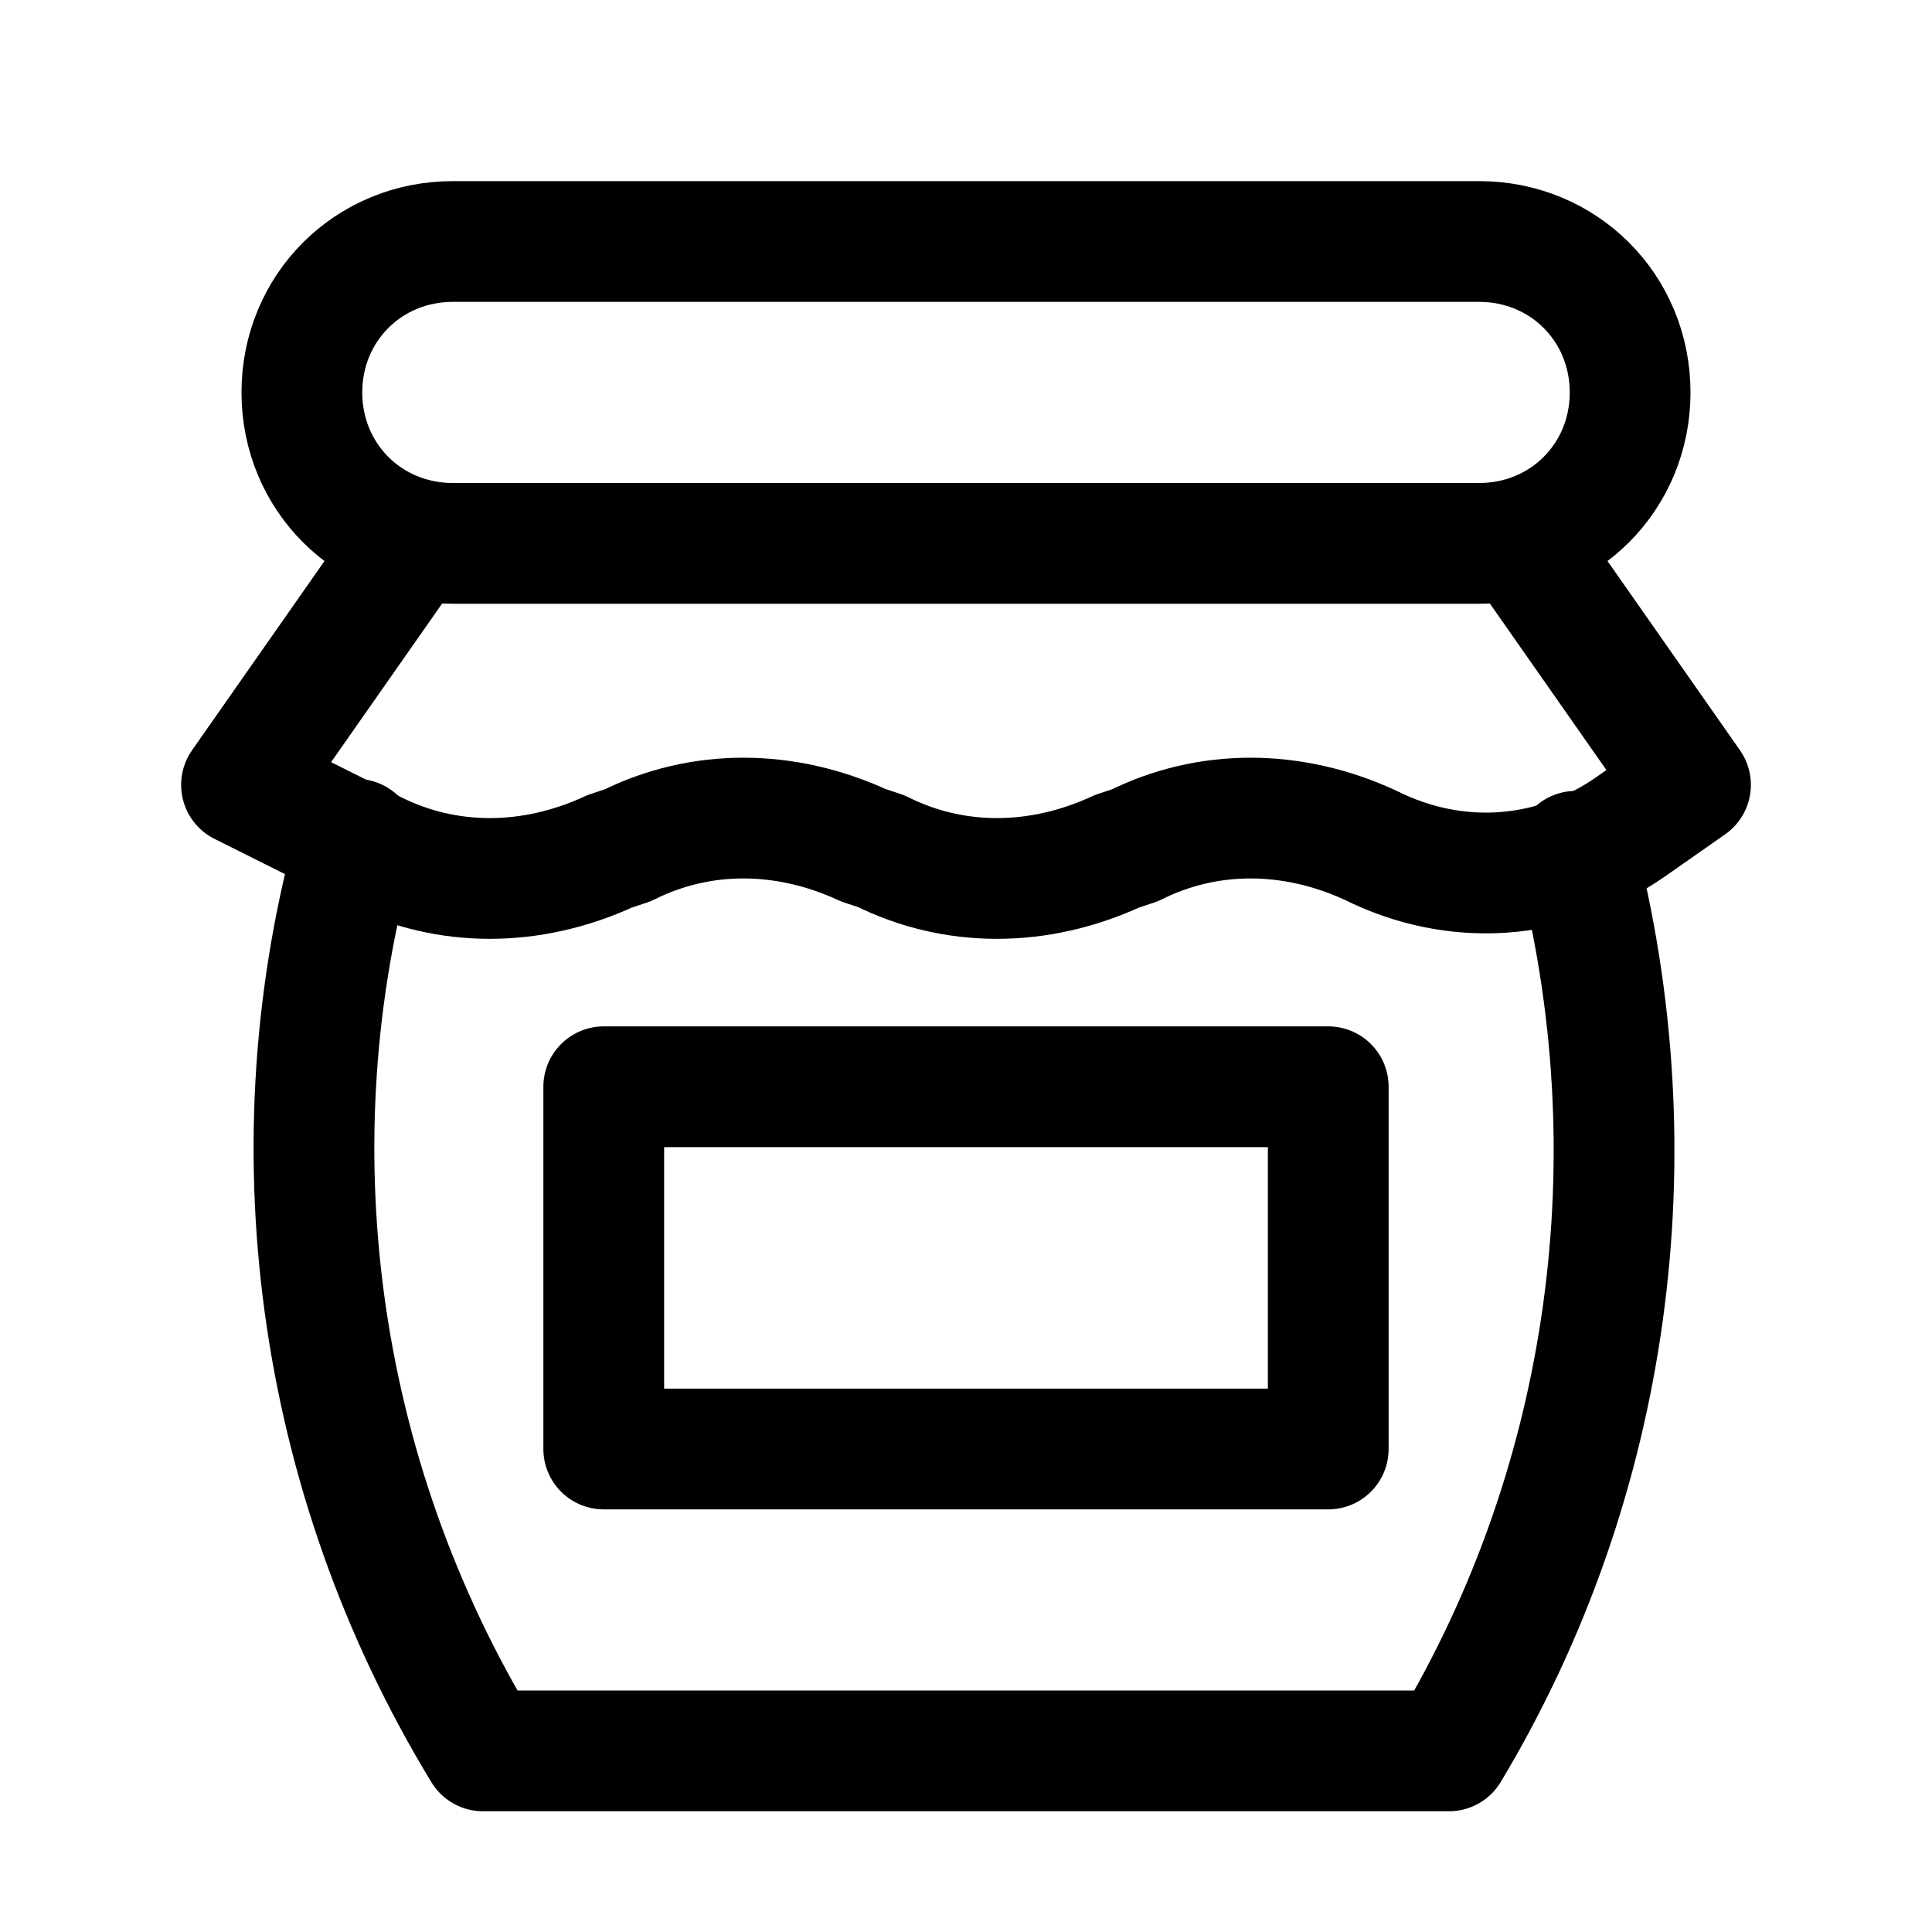 <?xml version="1.0" encoding="utf-8"?>

<!-- Скачано с сайта svg4.ru / Downloaded from svg4.ru -->
<svg version="1.1" id="Icons" xmlns="http://www.w3.org/2000/svg" xmlns:xlink="http://www.w3.org/1999/xlink" 
	 viewBox="0 0 32 32" xml:space="preserve">
<style type="text/css">
	.st0{fill:none;stroke:#000000;stroke-width:2;stroke-linecap:round;stroke-linejoin:round;stroke-miterlimit:10;}
</style>
<path class="st0" d="M24.5,9h-17C6.1,9,5,7.9,5,6.5v0C5,5.1,6.1,4,7.5,4h17C25.9,4,27,5.1,27,6.5v0C27,7.9,25.9,9,24.5,9z"/>
<path class="st0" d="M6.8,9L4,13l2.2,1.1c1.2,0.6,2.6,0.6,3.9,0l0.3-0.1c1.2-0.6,2.6-0.6,3.9,0l0.3,0.1c1.2,0.6,2.6,0.6,3.9,0
	l0.3-0.1c1.2-0.6,2.6-0.6,3.9,0l0,0c1.4,0.7,3,0.6,4.3-0.3L28,13l-2.8-4"/>
<path class="st0" d="M26.1,14.1c1.3,5,0.6,10.4-2.1,14.9l0,0H8l0,0c-2.8-4.6-3.5-10.1-2.1-15.1"/>
<rect x="10" y="18" class="st0" width="12" height="6"/>
</svg>